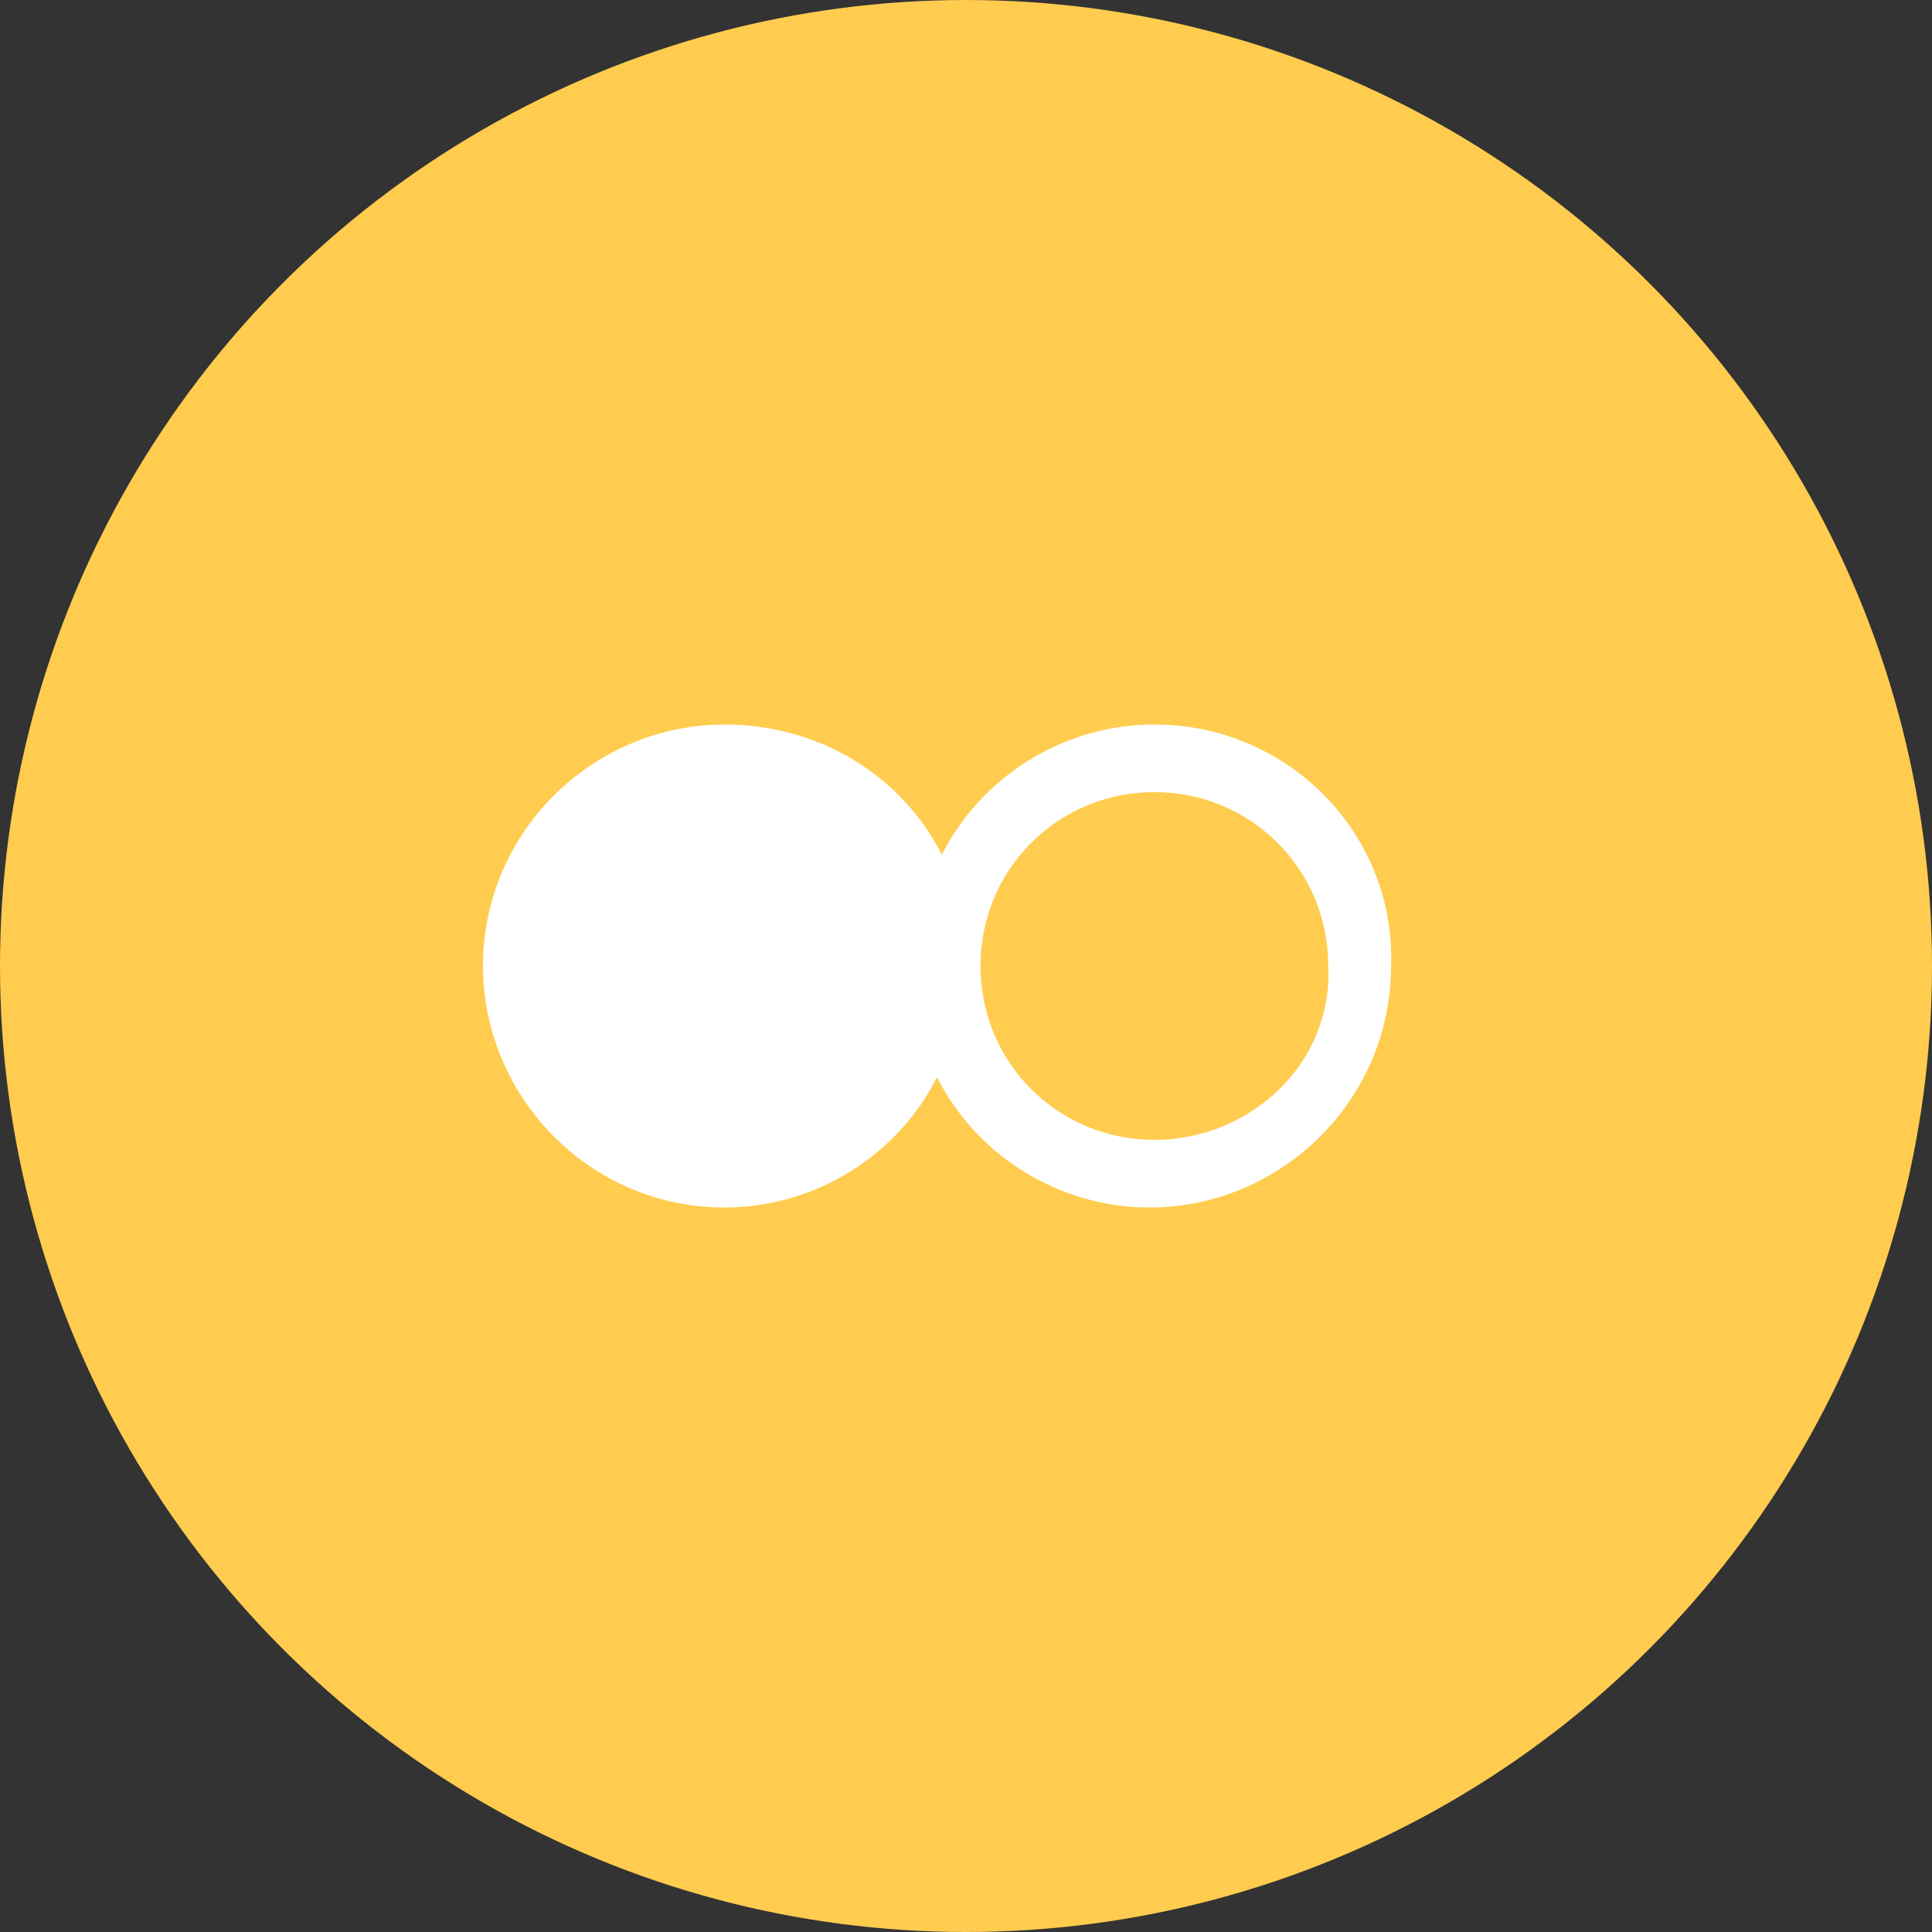 <?xml version="1.0" encoding="utf-8"?>
<!-- Generator: Adobe Illustrator 19.2.1, SVG Export Plug-In . SVG Version: 6.00 Build 0)  -->
<svg version="1.1" id="Layer_1" xmlns="http://www.w3.org/2000/svg" xmlns:xlink="http://www.w3.org/1999/xlink" x="0px" y="0px"
	 width="40px" height="40px" viewBox="0 0 40 40" style="enable-background:new 0 0 40 40;" xml:space="preserve">
<rect x="0" y="0" width="40" height="40" fill="#333333" stroke="none"/>
<style type="text/css">
	.st0{fill:#4E4B66;}
	.st1{fill:#333333;}
	.st2{fill:#93B7BB;}
	.st3{fill:#FFFFFF;}
	.st4{fill:#F99562;}
	.st5{fill:#65A4BF;}
	.st6{fill:#FFCC4F;}
	.st7{fill:#7D7991;}
	.st8{opacity:0.3;fill:#666666;}
</style>
<g>
	<circle class="st6" cx="20" cy="20" r="20"/>
	<path id="flickr-icon_49_" class="st3" d="M23.9,15c-1.9,0-3.6,1.1-4.4,2.7C18.7,16.1,17,15,15,15c-2.7,0-5,2.2-5,5
		c0,2.7,2.2,5,5,5c1.9,0,3.6-1.1,4.4-2.7c0.8,1.6,2.5,2.7,4.4,2.7c2.7,0,5-2.2,5-5C28.9,17.3,26.7,15,23.9,15z M23.9,23.6
		c-2,0-3.6-1.6-3.6-3.6s1.6-3.6,3.6-3.6c2,0,3.6,1.6,3.6,3.6C27.6,22,25.9,23.6,23.9,23.6z"/>
</g>
</svg>
